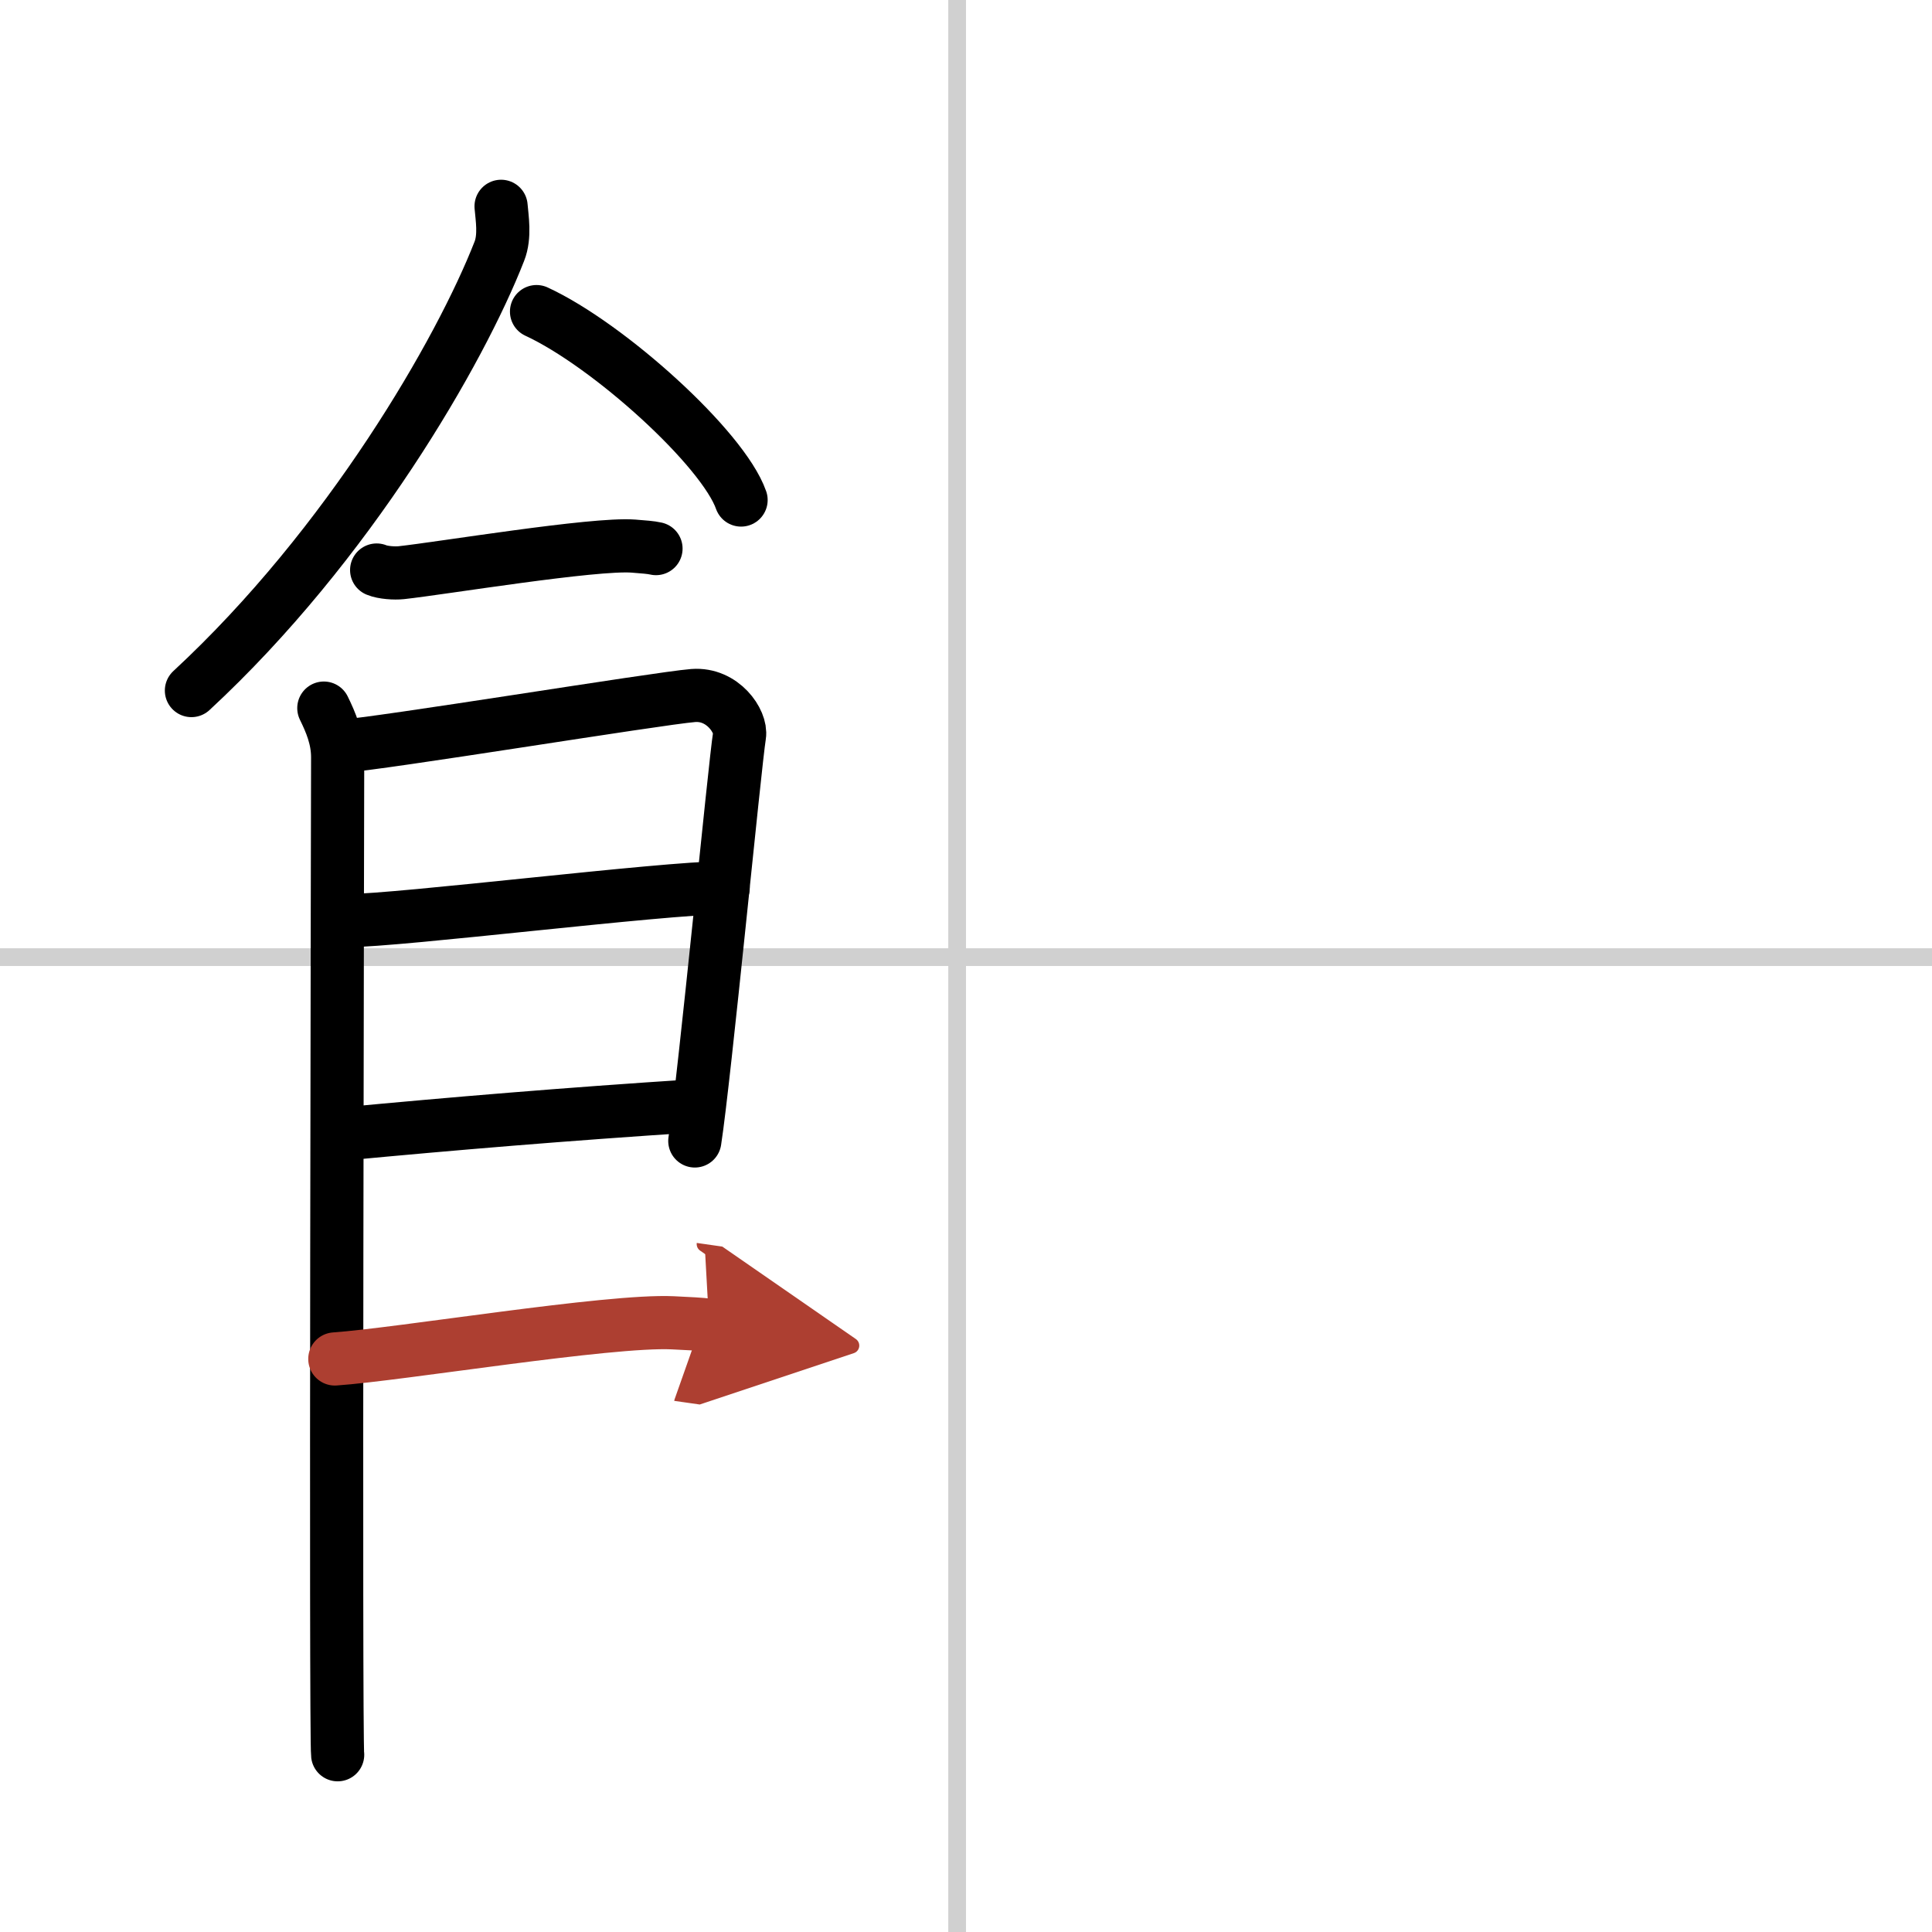 <svg width="400" height="400" viewBox="0 0 109 109" xmlns="http://www.w3.org/2000/svg"><defs><marker id="a" markerWidth="4" orient="auto" refX="1" refY="5" viewBox="0 0 10 10"><polyline points="0 0 10 5 0 10 1 5" fill="#ad3f31" stroke="#ad3f31"/></marker></defs><g fill="none" stroke="#000" stroke-linecap="round" stroke-linejoin="round" stroke-width="3"><rect width="100%" height="100%" fill="#fff" stroke="#fff"/><line x1="54" x2="54" y2="109" stroke="#d0d0d0" stroke-width="1"/><line x2="109" y1="54" y2="54" stroke="#d0d0d0" stroke-width="1"/><path d="m28.27 11.64c0.05 0.63 0.24 1.69-0.1 2.54-2.18 5.59-8.47 16.54-17.37 24.78"/><path d="m30.27 17.58c4.07 1.88 10.52 7.72 11.54 10.63"/><path d="m21.25 32.16c0.36 0.15 1.02 0.19 1.39 0.15 2.3-0.25 10.87-1.67 13.1-1.5 0.6 0.05 0.96 0.07 1.27 0.14"/><path d="m18.27 39.95c0.39 0.8 0.78 1.7 0.78 2.77 0 1.06-0.13 55.21 0 56.28"/><path d="m19.19 42.11c2.2-0.13 17.91-2.71 19.92-2.87 1.67-0.13 2.74 1.47 2.61 2.26-0.26 1.6-1.97 19.33-2.52 22.87"/><path d="m19.58 51.94c2.97 0 17.86-1.85 21.22-1.85"/><path d="m19.44 63.97c6.06-0.57 12.31-1.1 19.85-1.59"/><path d="m18.89 76.67c3.73-0.26 15.46-2.21 19.07-2.04 0.97 0.05 1.56 0.07 2.05 0.14" marker-end="url(#a)" stroke="#ad3f31"/></g></svg>
